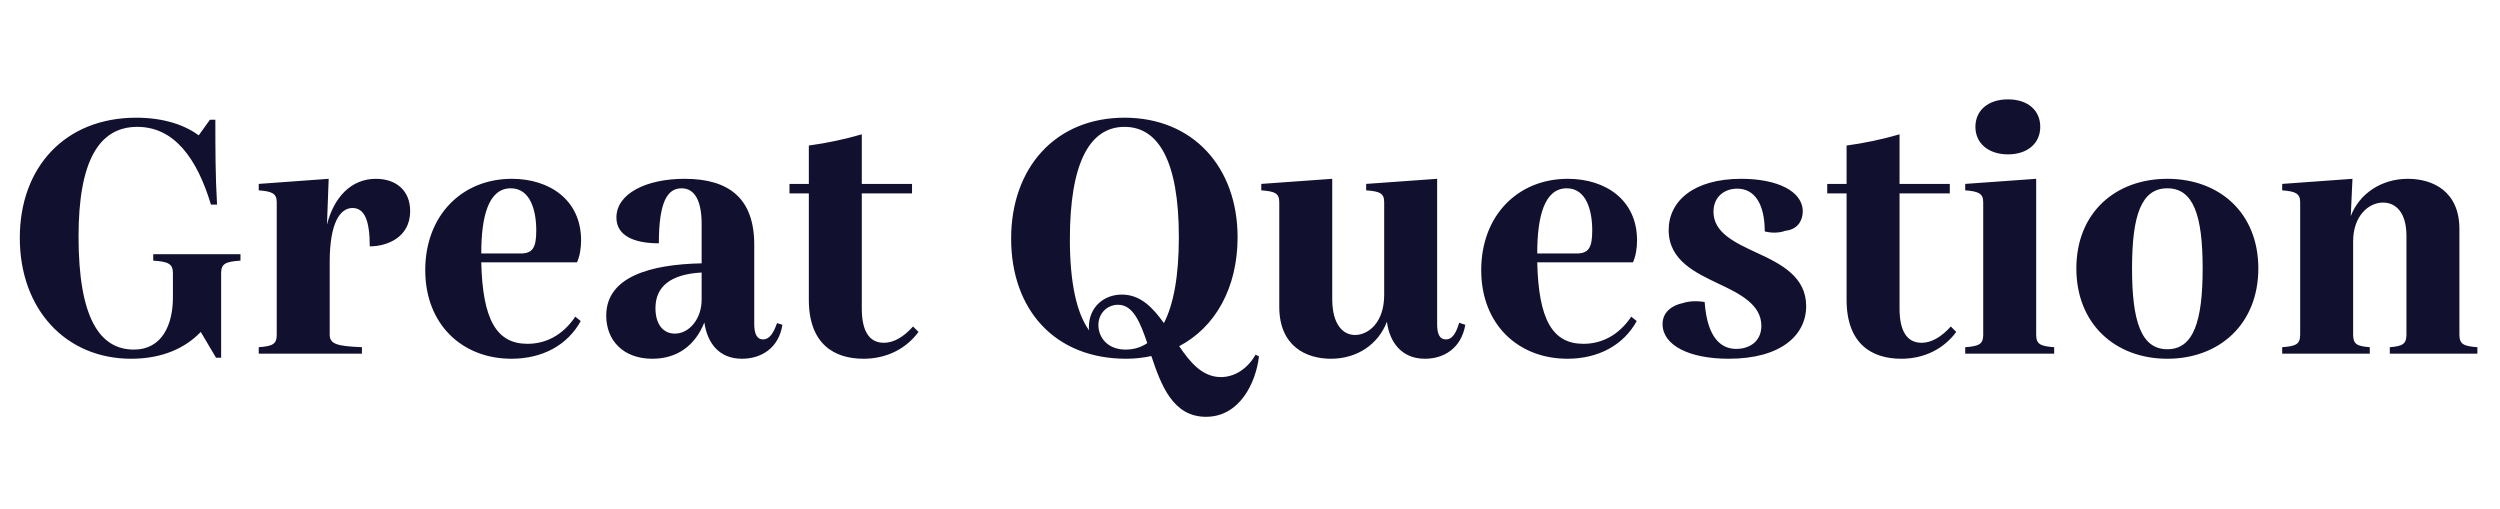 <svg width="216" height="44" viewBox="0 0 216 44" fill="none" xmlns="http://www.w3.org/2000/svg">
<path d="M13.239 21.961V22.518C14.53 22.606 14.94 22.782 14.94 23.604V25.686C14.94 28.062 14.002 30.204 11.567 30.204C8.604 30.204 6.786 27.446 6.786 20.436C6.786 13.924 8.546 10.961 11.86 10.961C15.058 10.961 17.023 13.689 18.226 17.678H18.754C18.607 15.244 18.607 12.78 18.607 10.345H18.138L17.17 11.694C15.938 10.785 14.119 10.169 11.772 10.169C5.642 10.169 1.711 14.422 1.711 20.553C1.711 26.742 5.7 30.996 11.332 30.996C14.09 30.996 16.055 30.028 17.346 28.678L18.666 30.908H19.106V23.604C19.106 22.782 19.487 22.606 20.778 22.518V21.961H13.239ZM32.475 15.449C30.334 15.449 28.838 17.062 28.251 19.409L28.398 15.449L22.355 15.889V16.446C23.499 16.534 23.91 16.71 23.91 17.473V28.913C23.91 29.734 23.558 29.91 22.355 29.998V30.556H31.272V29.998C29.131 29.91 28.486 29.734 28.486 28.913V22.636C28.486 19.233 29.395 17.972 30.451 17.972C31.448 17.972 31.947 18.94 31.947 21.286C33.384 21.286 35.438 20.553 35.438 18.236C35.438 16.446 34.206 15.449 32.475 15.449ZM45.57 29.705C42.901 29.705 41.698 27.622 41.581 22.665H49.853C50.087 22.137 50.205 21.492 50.205 20.758C50.205 17.297 47.506 15.449 44.221 15.449C39.909 15.449 36.741 18.617 36.741 23.34C36.741 28.033 39.938 30.996 44.191 30.996C46.861 30.996 49.031 29.822 50.175 27.74L49.706 27.358C48.621 28.972 47.154 29.705 45.57 29.705ZM44.133 16.27C45.805 16.27 46.333 18.148 46.333 19.908C46.333 21.433 46.01 21.902 44.954 21.902H41.581C41.581 18.705 42.197 16.27 44.133 16.27ZM67.133 27.916C66.839 28.766 66.487 29.324 65.93 29.324C65.373 29.324 65.167 28.796 65.167 28.004V21.14C65.167 17.18 63.026 15.449 59.154 15.449C55.81 15.449 53.258 16.74 53.258 18.793C53.258 20.318 54.695 21.022 56.925 21.022C56.925 17.444 57.658 16.27 58.89 16.27C60.093 16.27 60.621 17.473 60.621 19.35V22.753C56.221 22.841 52.378 23.897 52.378 27.27C52.378 29.382 53.815 30.996 56.367 30.996C58.567 30.996 60.093 29.793 60.855 27.857C61.119 29.676 62.146 30.996 64.111 30.996C65.725 30.996 67.279 30.116 67.602 28.062L67.133 27.916ZM58.303 28.825C57.335 28.825 56.631 28.062 56.631 26.625C56.631 24.748 57.951 23.692 60.621 23.545V25.892C60.621 27.534 59.565 28.825 58.303 28.825ZM78.888 28.209C78.067 29.118 77.216 29.617 76.365 29.617C75.075 29.617 74.459 28.561 74.459 26.654V16.71H78.8V15.889H74.459V11.606C72.933 12.046 71.408 12.369 69.883 12.574V15.889H68.211V16.71H69.883V25.892C69.883 29.734 72.083 30.996 74.606 30.996C76.629 30.996 78.302 30.116 79.358 28.678L78.888 28.209ZM108.482 30.644C107.69 32.022 106.517 32.58 105.49 32.58C103.906 32.58 102.85 31.348 101.882 29.91C104.962 28.297 106.927 24.924 106.927 20.494C106.927 14.452 103.085 10.169 97.159 10.169C91.175 10.169 87.362 14.51 87.362 20.612C87.362 26.742 91.117 30.996 97.306 30.996C98.069 30.996 98.802 30.908 99.477 30.761C100.327 33.313 101.354 36.012 104.199 36.012C107.103 36.012 108.511 33.078 108.775 30.79L108.482 30.644ZM97.159 10.961C100.063 10.961 101.853 13.865 101.853 20.494C101.853 23.897 101.383 26.332 100.562 27.916C99.594 26.566 98.538 25.452 96.925 25.452C95.37 25.452 94.079 26.537 94.079 28.268C94.079 28.385 94.079 28.473 94.109 28.561C93.023 27.065 92.437 24.454 92.437 20.67C92.437 14.1 94.138 10.961 97.159 10.961ZM97.247 30.204C95.693 30.204 94.901 29.148 94.901 28.092C94.901 27.036 95.693 26.332 96.602 26.332C97.893 26.332 98.509 27.828 99.125 29.646C98.567 30.028 97.922 30.204 97.247 30.204ZM126.075 27.886C125.811 28.766 125.489 29.324 124.931 29.324C124.345 29.324 124.169 28.796 124.169 28.004V15.449L118.038 15.889V16.446C119.241 16.534 119.593 16.71 119.593 17.473V25.481C119.593 27.886 118.214 28.942 117.07 28.942C116.073 28.942 115.105 28.092 115.105 25.833V15.449L108.974 15.889V16.446C110.177 16.534 110.529 16.71 110.529 17.473V26.508C110.529 29.91 112.846 30.996 114.988 30.996C117.276 30.996 119.094 29.734 119.828 27.798C120.062 29.588 121.118 30.996 123.113 30.996C124.726 30.996 126.251 30.116 126.603 28.062L126.075 27.886ZM136.806 29.705C134.137 29.705 132.934 27.622 132.817 22.665H141.089C141.324 22.137 141.441 21.492 141.441 20.758C141.441 17.297 138.742 15.449 135.457 15.449C131.145 15.449 127.977 18.617 127.977 23.34C127.977 28.033 131.174 30.996 135.428 30.996C138.097 30.996 140.268 29.822 141.412 27.74L140.942 27.358C139.857 28.972 138.39 29.705 136.806 29.705ZM135.369 16.27C137.041 16.27 137.569 18.148 137.569 19.908C137.569 21.433 137.246 21.902 136.19 21.902H132.817C132.817 18.705 133.433 16.27 135.369 16.27ZM150.45 15.449C146.314 15.449 144.173 17.385 144.173 19.878C144.173 22.518 146.519 23.574 148.543 24.542C150.361 25.393 152.181 26.332 152.181 28.15C152.181 29.529 151.125 30.145 150.01 30.145C148.837 30.145 147.517 29.382 147.282 26.097C146.637 25.98 145.933 26.009 145.405 26.185C144.525 26.361 143.645 26.918 143.645 28.004C143.645 29.793 145.874 30.996 149.365 30.996C153.853 30.996 156.053 28.972 156.053 26.449C156.053 23.956 153.97 22.841 151.858 21.873C149.893 20.964 148.045 20.113 148.045 18.294C148.045 17.033 148.954 16.3 150.098 16.3C151.653 16.3 152.474 17.708 152.474 19.996C153.061 20.142 153.706 20.142 154.263 19.937C155.407 19.82 155.759 18.94 155.759 18.265C155.759 16.505 153.53 15.449 150.45 15.449ZM168.55 28.209C167.729 29.118 166.878 29.617 166.027 29.617C164.737 29.617 164.121 28.561 164.121 26.654V16.71H168.462V15.889H164.121V11.606C162.595 12.046 161.07 12.369 159.545 12.574V15.889H157.873V16.71H159.545V25.892C159.545 29.734 161.745 30.996 164.267 30.996C166.291 30.996 167.963 30.116 169.019 28.678L168.55 28.209ZM173.491 13.337C175.193 13.337 176.278 12.369 176.278 10.961C176.278 9.524 175.193 8.585 173.491 8.585C171.79 8.585 170.675 9.524 170.675 10.961C170.675 12.369 171.79 13.337 173.491 13.337ZM171.35 28.913C171.35 29.734 170.998 29.91 169.795 29.998V30.556H177.481V29.998C176.278 29.91 175.926 29.734 175.926 28.913V15.449L169.795 15.889V16.446C170.939 16.534 171.35 16.71 171.35 17.473V28.913ZM187.259 30.996C191.747 30.996 195.12 28.004 195.12 23.193C195.12 18.382 191.747 15.449 187.259 15.449C182.771 15.449 179.397 18.382 179.397 23.193C179.397 28.004 182.771 30.996 187.259 30.996ZM187.259 30.174C185 30.174 184.208 27.769 184.208 23.193C184.208 18.617 185 16.27 187.259 16.27C189.517 16.27 190.309 18.617 190.309 23.193C190.309 27.769 189.517 30.174 187.259 30.174ZM212.493 28.913V19.79C212.493 16.534 210.205 15.449 208.034 15.449C205.746 15.449 203.839 16.74 203.106 18.676L203.253 15.449L197.181 15.889V16.446C198.325 16.534 198.735 16.71 198.735 17.473V28.913C198.735 29.734 198.383 29.91 197.181 29.998V30.556H204.749V29.998C203.634 29.91 203.311 29.734 203.311 28.913V20.846C203.311 18.676 204.631 17.502 205.893 17.502C206.949 17.502 207.917 18.294 207.917 20.377V28.913C207.917 29.734 207.565 29.91 206.479 29.998V30.556H214.047V29.998C212.845 29.91 212.493 29.734 212.493 28.913Z" fill="#12102F"/>
</svg>
